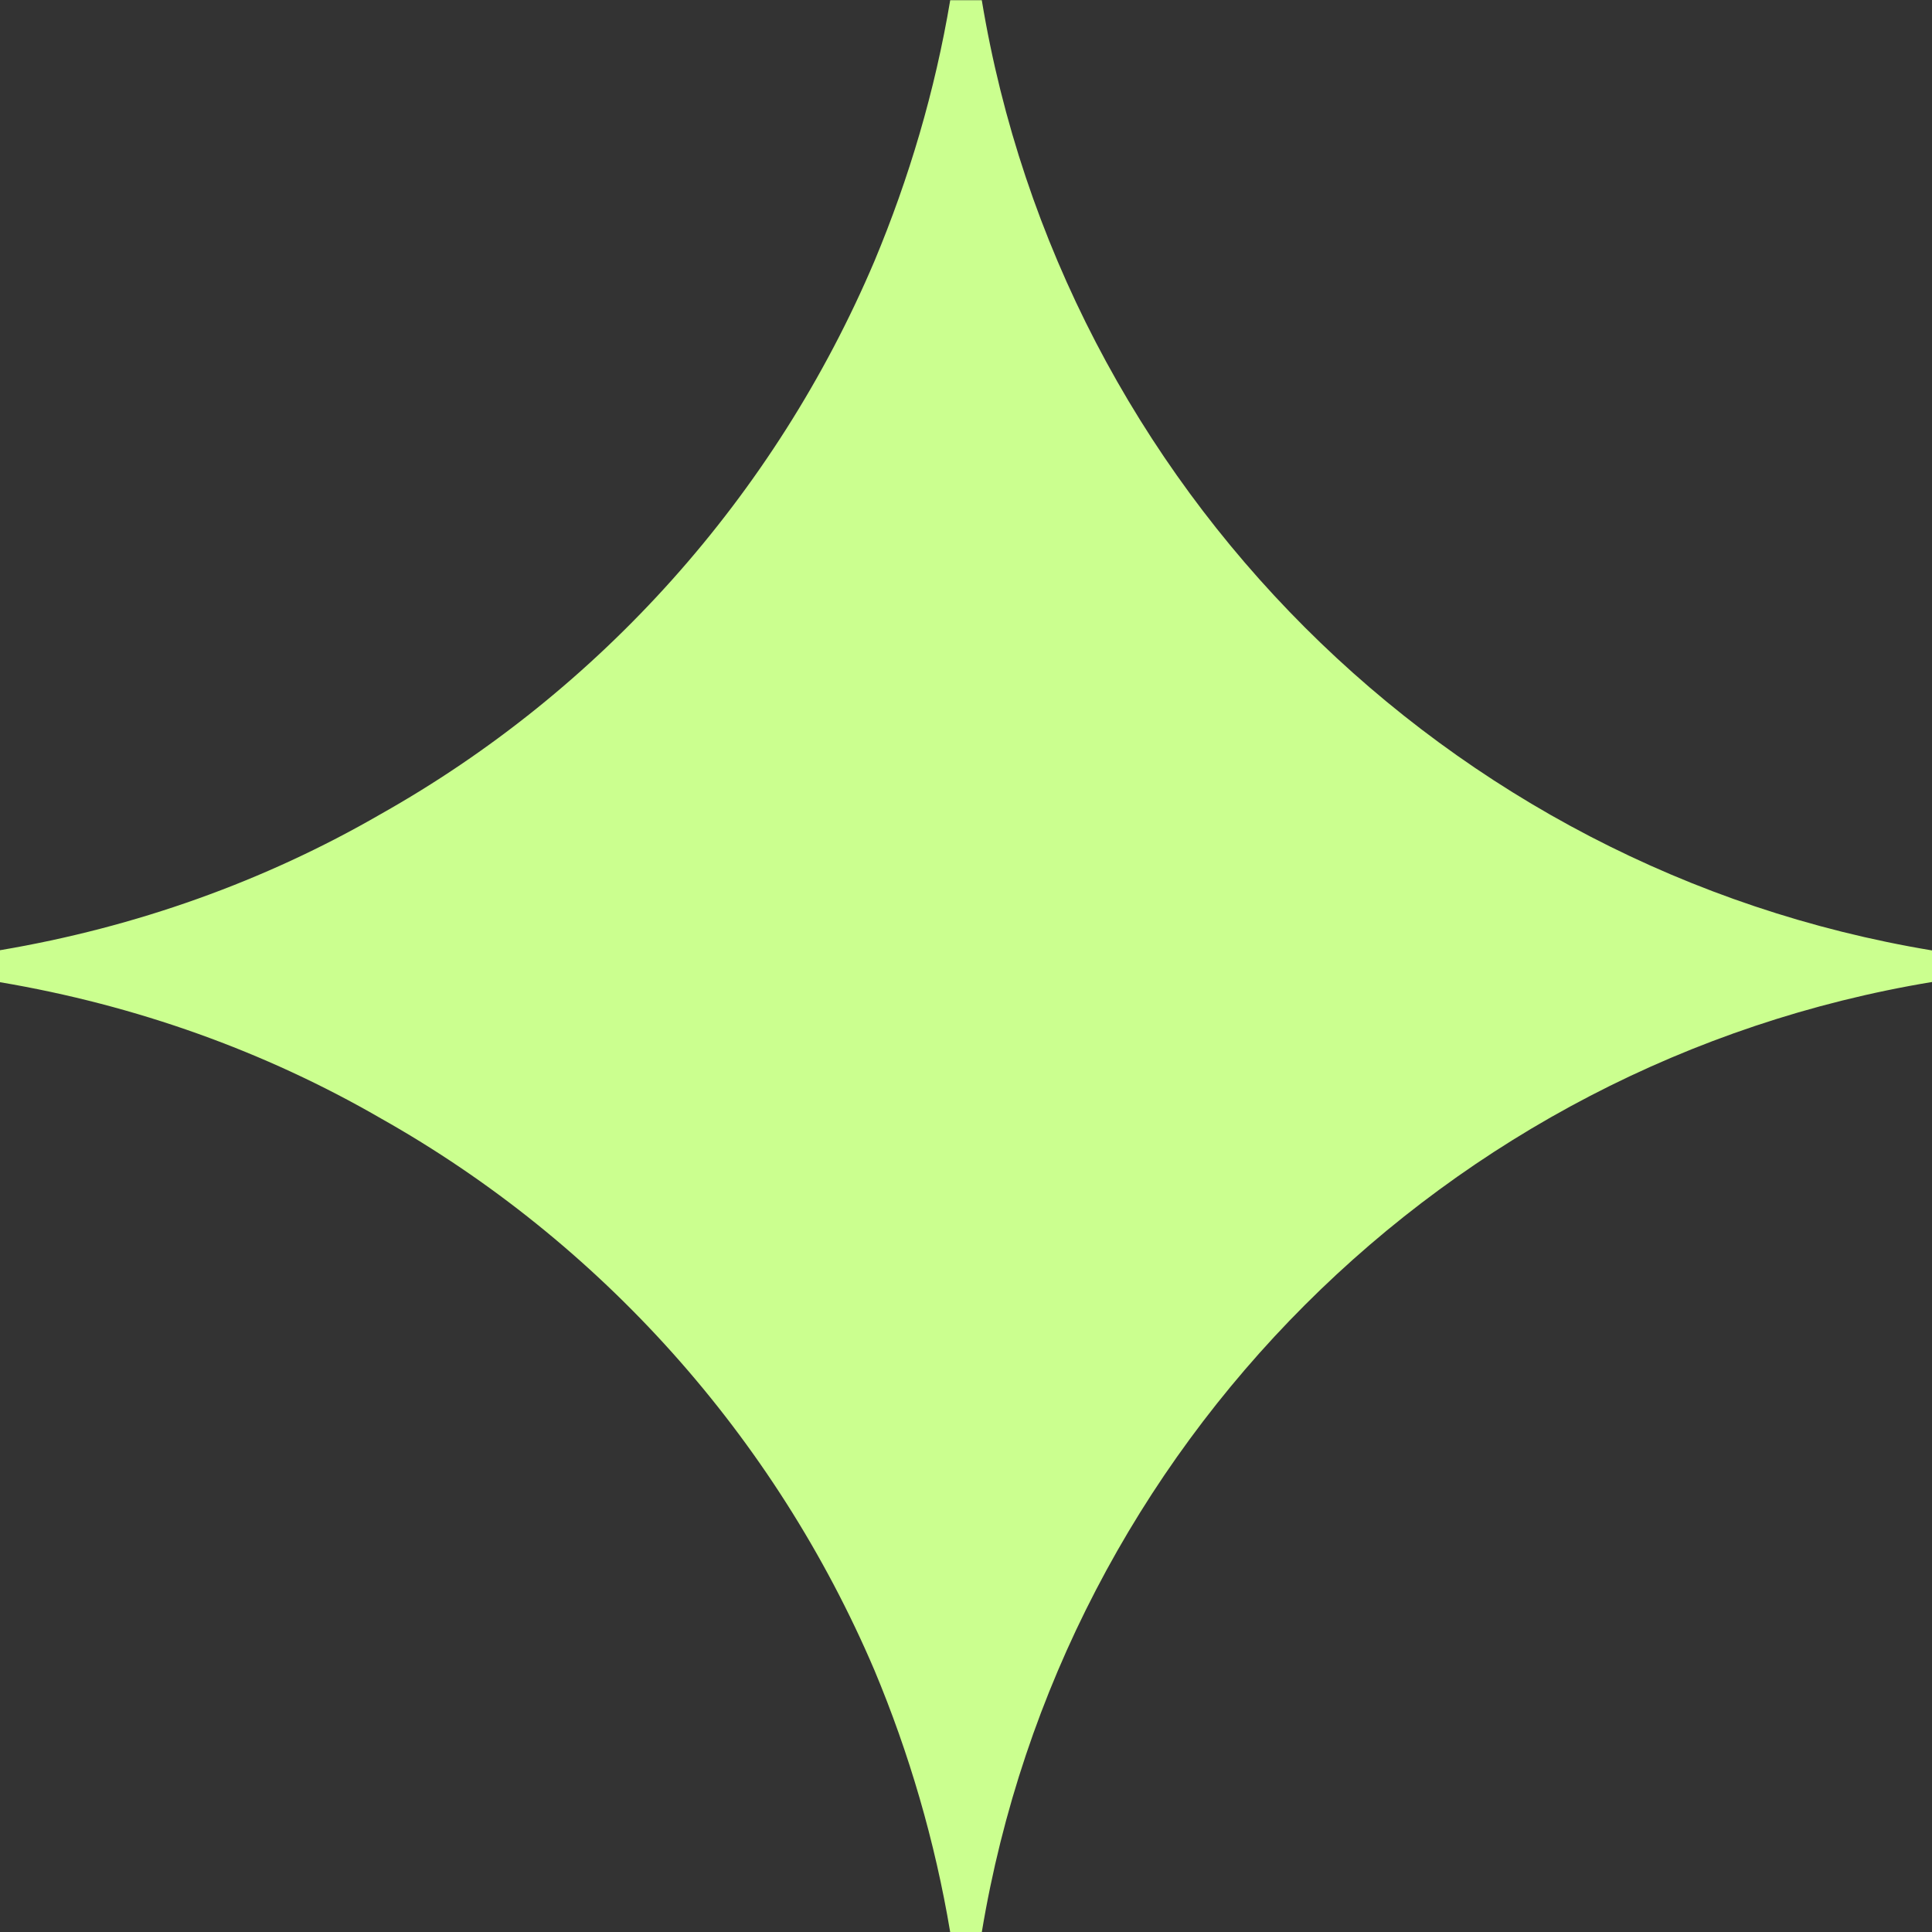 <svg xmlns="http://www.w3.org/2000/svg" id="Layer_2" data-name="Layer 2" viewBox="0 0 92.41 92.41"><rect x="0" y="0" width="92.41" height="92.41" fill="#333333" stroke="none"/><defs><style>      .cls-1 {        fill: #cbff8f;      }    </style></defs><g id="Layer_1-2" data-name="Layer 1"><path class="cls-1" d="m0,45.45c6.51-1.1,12.66-3.3,18.21-6.51,10.5-5.91,18.85-15.22,23.62-26.46,1.65-3.95,2.89-8.12,3.62-12.47h1.51c3.85,23.25,22.2,41.59,45.45,45.45v1.51c-23.25,3.85-41.59,22.2-45.45,45.45h-1.51c-.73-4.36-1.97-8.58-3.62-12.52-4.77-11.19-13.12-20.5-23.62-26.41-5.55-3.21-11.7-5.41-18.21-6.51v-1.51Z"></path></g></svg>